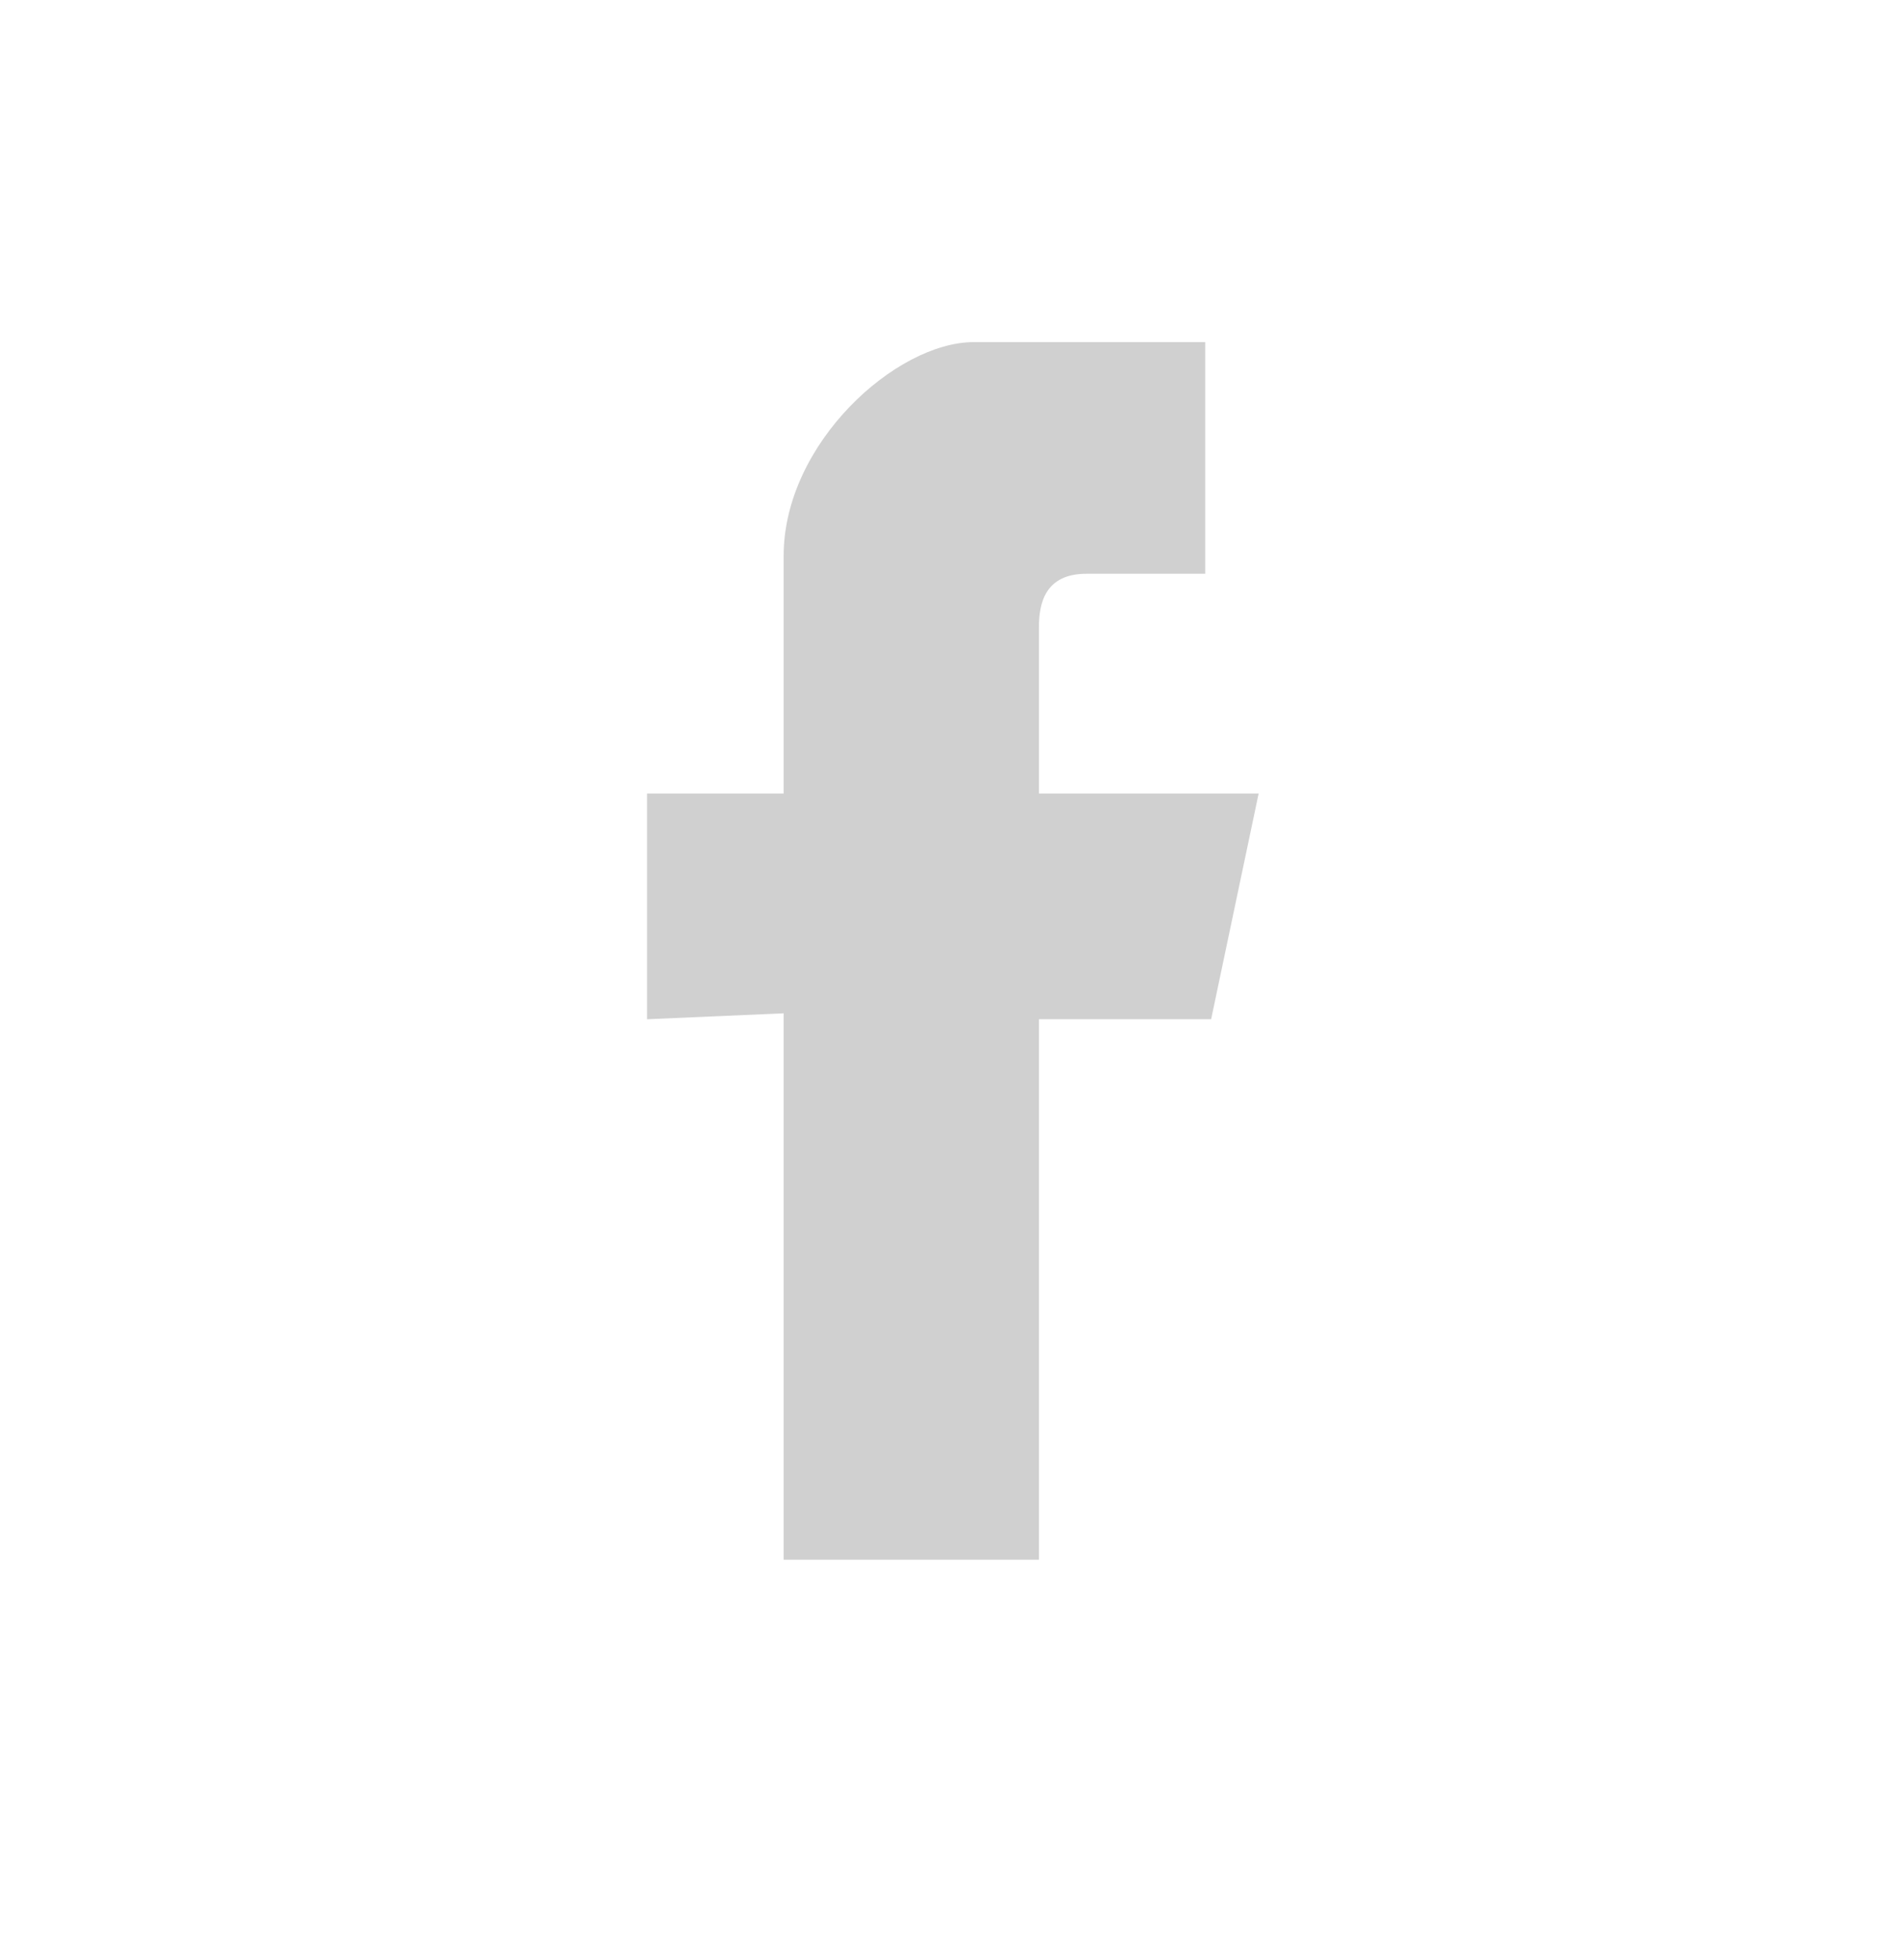 <svg width="32" height="33" viewBox="0 0 32 33" fill="none" xmlns="http://www.w3.org/2000/svg">
<g id="Group">
<g id="Group_2">
<path id="Vector" fill-rule="evenodd" clip-rule="evenodd" d="M13.198 17.06V26.26H17.498V17.16H20.398L21.198 13.36H17.498C17.498 13.36 17.498 11.56 17.498 10.56C17.498 10.16 17.598 9.66 18.298 9.66C19.198 9.66 20.298 9.66 20.298 9.66V5.76C20.298 5.76 18.398 5.76 16.398 5.76C15.098 5.76 13.198 7.46 13.198 9.36C13.198 11.26 13.198 13.36 13.198 13.36H10.898V17.16L13.198 17.06Z" fill="#D0D0D0"/>
</g>
</g>
</svg>
